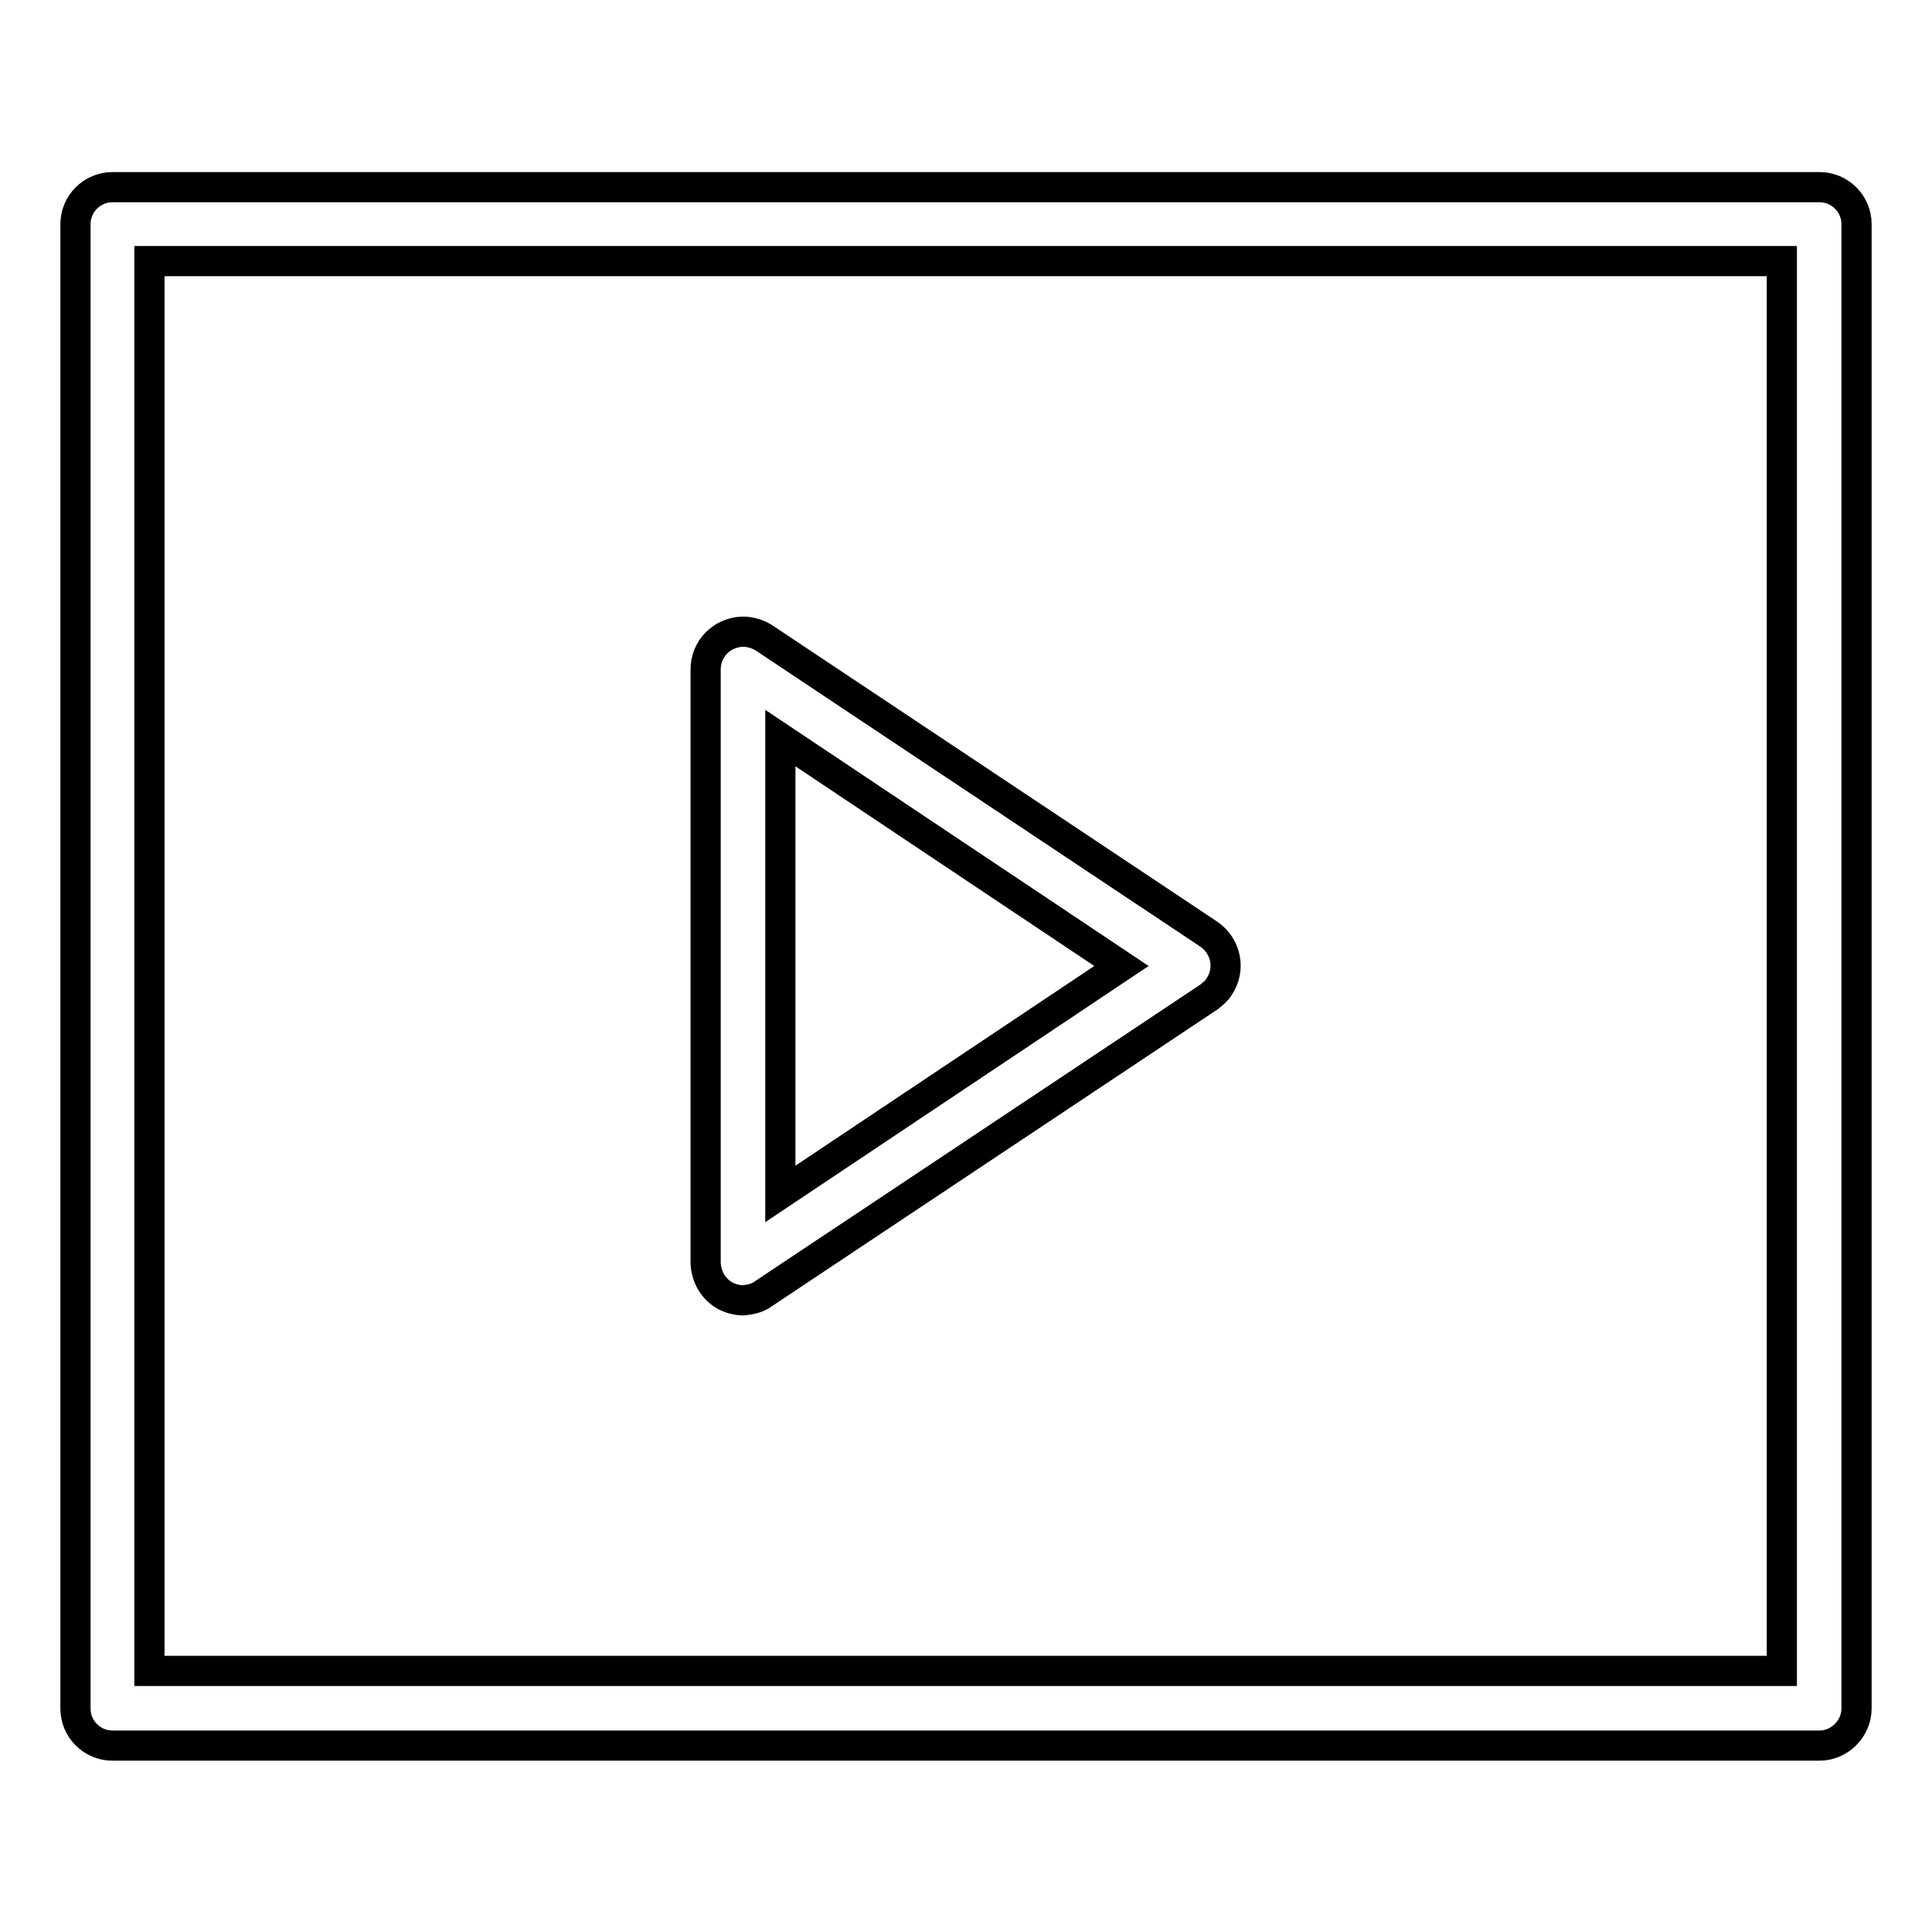 <?xml version="1.0" encoding="utf-8"?>
<!-- Svg Vector Icons : http://www.onlinewebfonts.com/icon -->
<!DOCTYPE svg PUBLIC "-//W3C//DTD SVG 1.1//EN" "http://www.w3.org/Graphics/SVG/1.1/DTD/svg11.dtd">
<svg version="1.1" xmlns="http://www.w3.org/2000/svg" xmlns:xlink="http://www.w3.org/1999/xlink" x="0px" y="0px" viewBox="0 0 256 256" enable-background="new 0 0 256 256" xml:space="preserve">
<g> <path stroke-width="4" fill-opacity="0" stroke="#000000"  d="M241.1,231.3H14.9c-2.7,0-4.9-2.2-4.9-4.9V29.7c0-2.7,2.2-4.9,4.9-4.9l0,0h226.2c2.7,0,4.9,2.2,4.9,4.9 v196.7C246,229,243.8,231.3,241.1,231.3L241.1,231.3z M19.8,221.4h216.3V34.6H19.8V221.4z M98.5,172.3c-0.8,0-1.6-0.2-2.4-0.6 c-1.6-0.9-2.5-2.5-2.6-4.3V88.7c0-2.7,2.1-4.9,4.9-5c1,0,2,0.3,2.8,0.8l59,39.3c2.3,1.6,2.9,4.7,1.3,7c-0.3,0.5-0.8,0.9-1.3,1.3 l-59,39.3C100.4,172,99.5,172.2,98.5,172.3z M103.4,97.8v60.4l45.2-30.2L103.4,97.8z"/></g>
</svg>